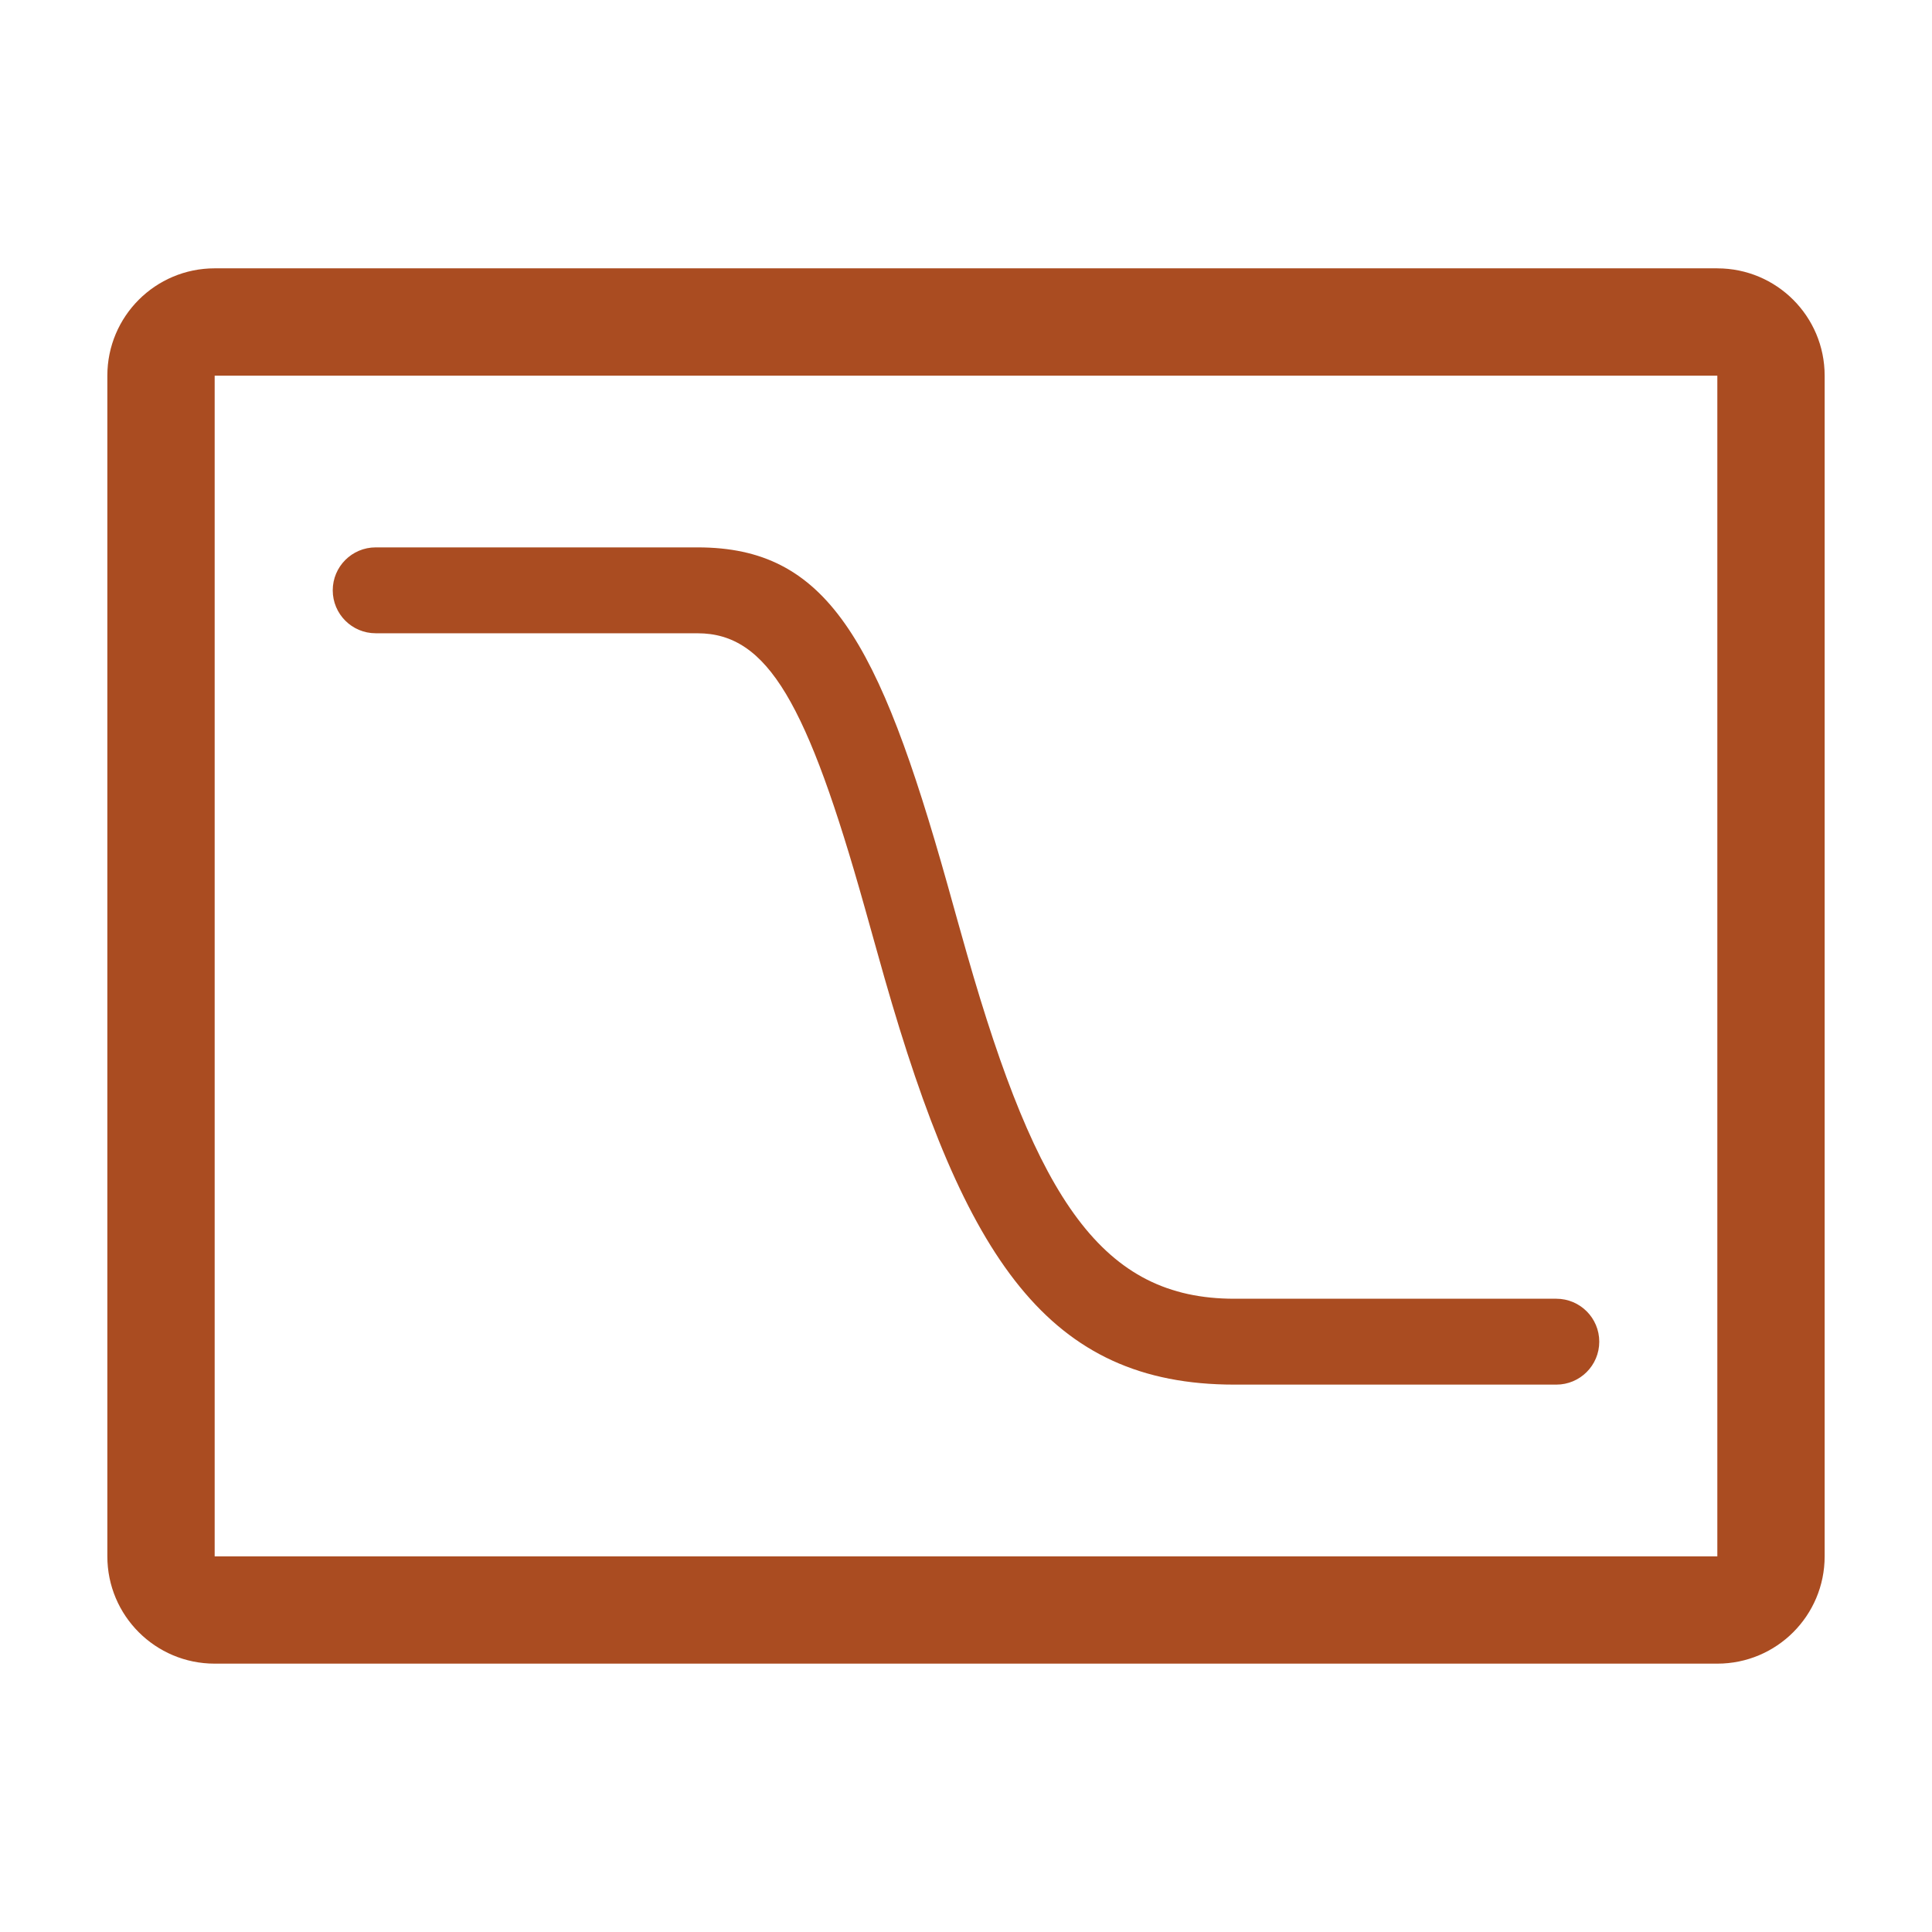 <?xml version="1.0" encoding="UTF-8"?>
<svg id="Layer_1" data-name="Layer 1" xmlns="http://www.w3.org/2000/svg" viewBox="0 0 800 800">
  <defs>
    <style>
      .cls-1 {
        fill: rgba(170, 76, 33, 0);
      }

      .cls-2 {
        fill: #aa4c21;
      }
    </style>
  </defs>
  <path class="cls-2" d="M711.11,111.11H88.89c-24.56,0-44.44,19.89-44.44,44.44v488.89c0,24.56,19.89,44.44,44.44,44.44h622.22c24.56,0,44.44-19.89,44.44-44.44V155.56c0-24.56-19.89-44.44-44.44-44.44ZM88.89,644.44V155.56h622.22v488.89H88.89Z"/>
  <path class="cls-2" d="M155.56,262.22c-9.82,0-17.78-7.96-17.78-17.78s7.96-17.78,17.78-17.78h133.33c53.42,0,74.84,37.93,103.4,139.51.93,3.33,2.02,7.22,4.04,14.47,1.64,5.84,2.87,10.2,4.09,14.47,29.18,102.11,56.22,142.67,110.69,142.67h133.33c9.82,0,17.78,7.96,17.78,17.78s-7.96,17.78-17.78,17.78h-133.33c-77,0-111.53-51.8-144.87-168.44-1.24-4.33-2.49-8.76-4.13-14.67-2.04-7.24-3.13-11.11-4.04-14.42-23.78-84.58-40.18-113.58-69.18-113.58h-133.33Z"/>
  <rect class="cls-1" width="800" height="800"/>
</svg>